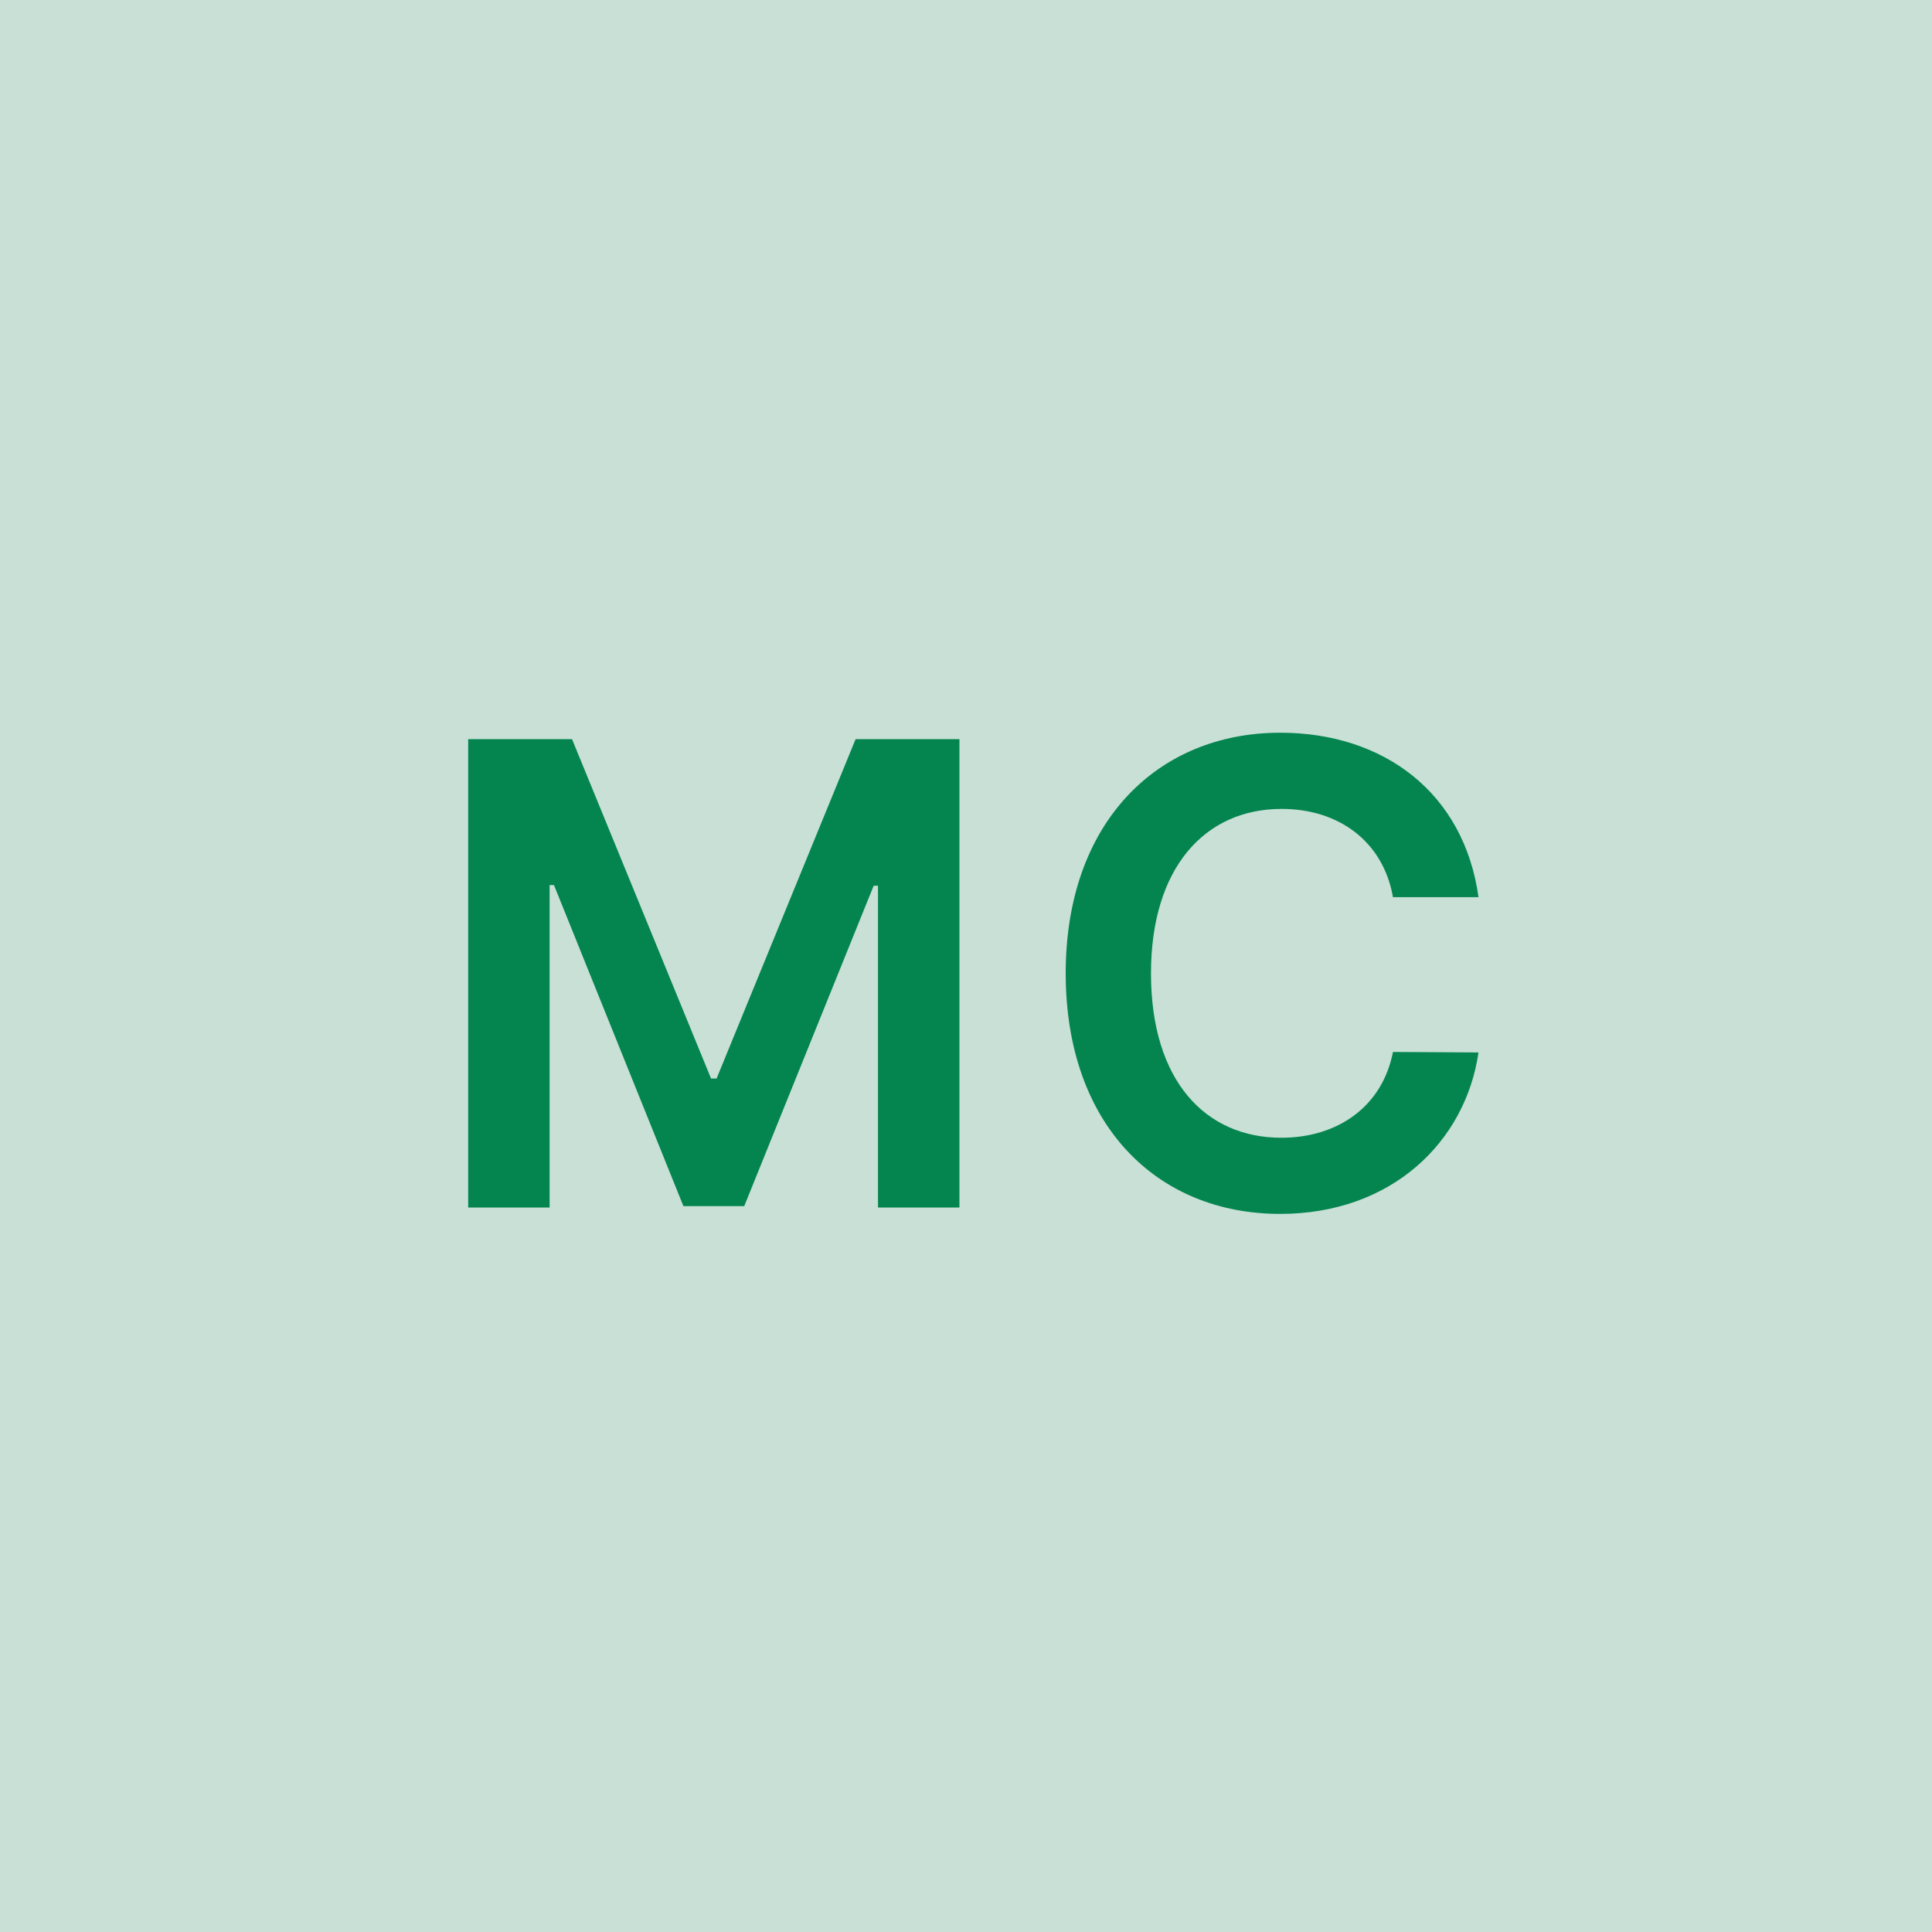 <svg width="48" height="48" viewBox="0 0 48 48" fill="none" xmlns="http://www.w3.org/2000/svg"><g clip-path="url(#clip0_4_5097)"><rect width="48" height="48" fill="#C8E0D6"/><path d="M11.632 18.364V30H13.655V21.989H13.763L16.979 29.966H18.49L21.706 22.006H21.814V30H23.837V18.364H21.257L17.803 26.796H17.666L14.212 18.364H11.632ZM36.733 22.29C36.375 19.704 34.386 18.204 31.806 18.204C28.767 18.204 26.477 20.421 26.477 24.182C26.477 27.938 28.738 30.159 31.806 30.159C34.574 30.159 36.409 28.369 36.733 26.148L34.608 26.136C34.341 27.5 33.227 28.267 31.835 28.267C29.949 28.267 28.596 26.852 28.596 24.182C28.596 21.557 29.937 20.097 31.841 20.097C33.255 20.097 34.363 20.898 34.608 22.29H36.733Z" fill="#04854F"/></g><defs><clipPath id="clip0_4_5097"><rect width="48" height="48" fill="white"/></clipPath></defs></svg>